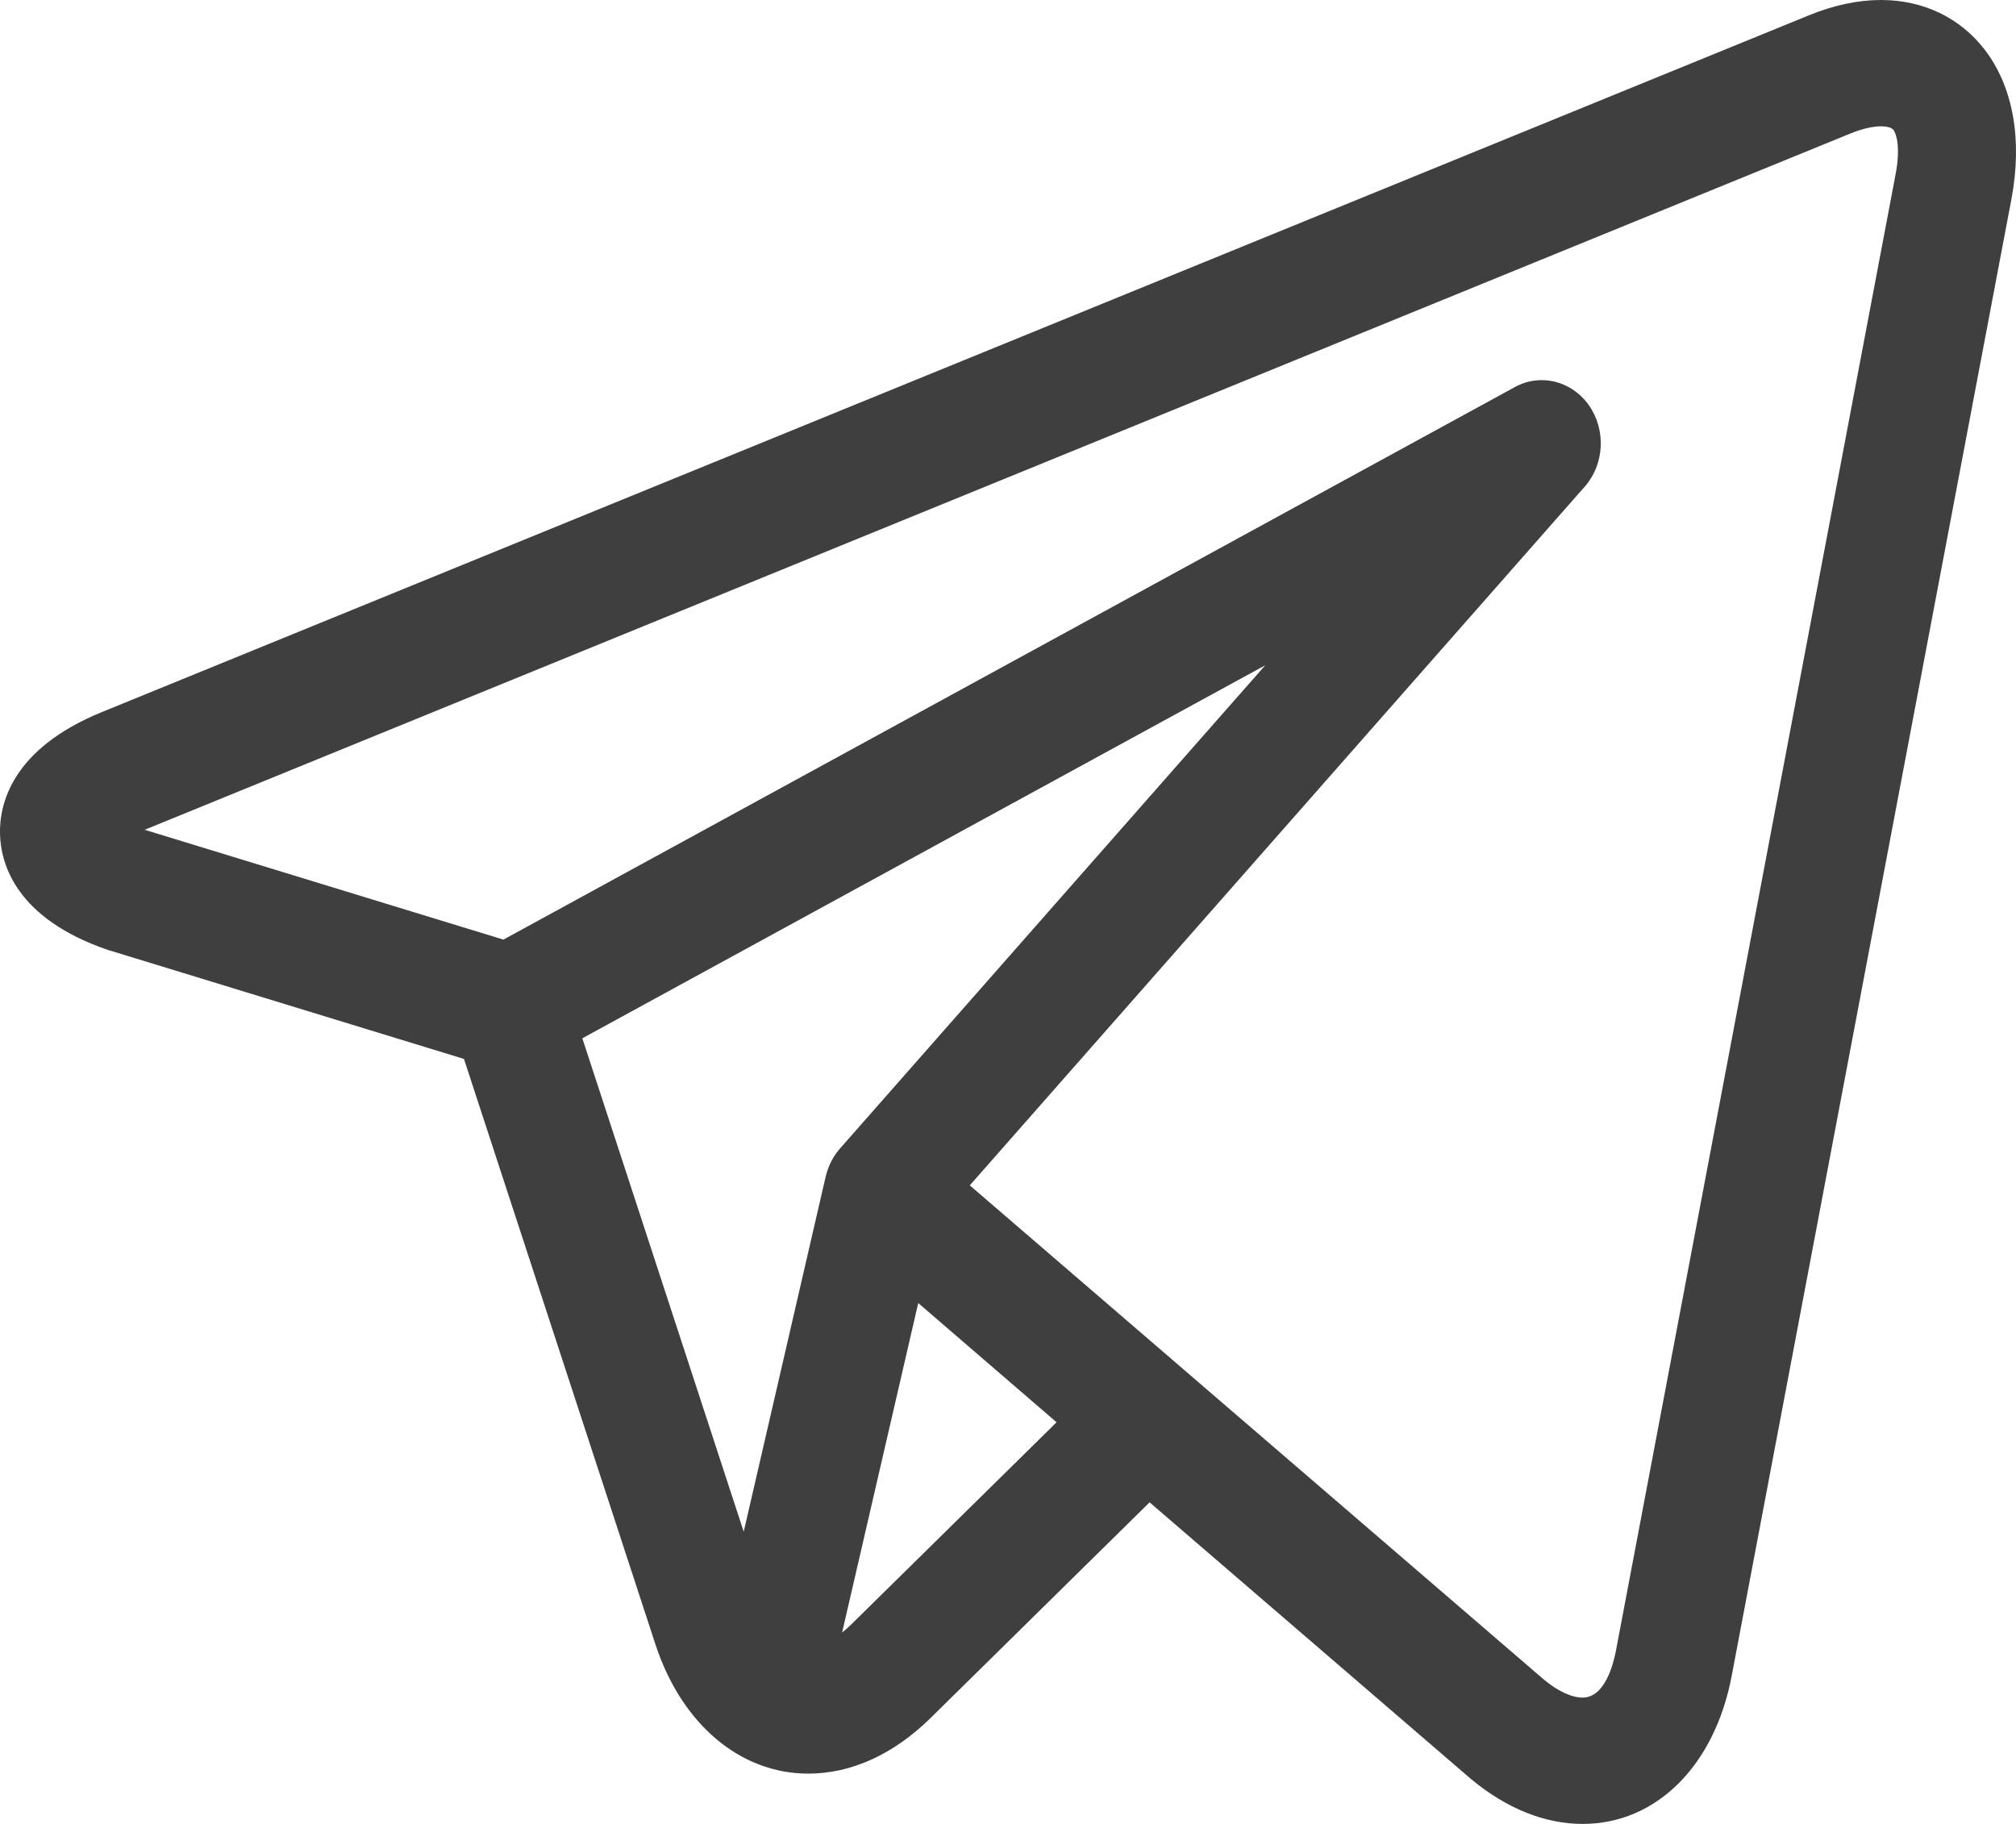 <?xml version="1.0" encoding="UTF-8"?> <svg xmlns="http://www.w3.org/2000/svg" width="21" height="19" viewBox="0 0 21 19" fill="none"><path d="M20.676 0.52C20.419 0.185 20.035 0 19.594 0C19.354 0 19.1 0.054 18.839 0.161L1.063 7.417C0.119 7.802 -0.008 8.38 0 8.69C0.009 9 0.166 9.569 1.128 9.897C1.134 9.899 1.14 9.901 1.146 9.902L4.833 11.031L6.827 17.128C7.099 17.96 7.709 18.476 8.42 18.476C8.868 18.476 9.309 18.275 9.694 17.896L11.975 15.65L15.283 18.498C15.284 18.499 15.284 18.499 15.284 18.499L15.316 18.526C15.319 18.529 15.322 18.531 15.325 18.534C15.692 18.839 16.093 19 16.486 19H16.486C17.252 19 17.862 18.394 18.039 17.455L20.952 2.076C21.069 1.458 20.971 0.906 20.676 0.52ZM6.066 10.816L13.18 6.93L8.751 11.963C8.678 12.046 8.627 12.147 8.601 12.256L7.747 15.956L6.066 10.816ZM8.861 16.928C8.831 16.957 8.802 16.983 8.772 17.006L9.565 13.574L11.006 14.816L8.861 16.928ZM19.746 1.814L16.833 17.194C16.805 17.341 16.716 17.684 16.486 17.684C16.372 17.684 16.229 17.618 16.083 17.497L12.334 14.27C12.334 14.269 12.333 14.269 12.332 14.268L10.102 12.348L16.508 5.069C16.713 4.836 16.731 4.479 16.552 4.223C16.372 3.967 16.046 3.886 15.78 4.032L5.244 9.788L1.507 8.644L19.277 1.39C19.428 1.329 19.532 1.316 19.594 1.316C19.631 1.316 19.698 1.321 19.723 1.353C19.756 1.396 19.798 1.542 19.746 1.814Z" fill="#3F3F3F"></path></svg> 